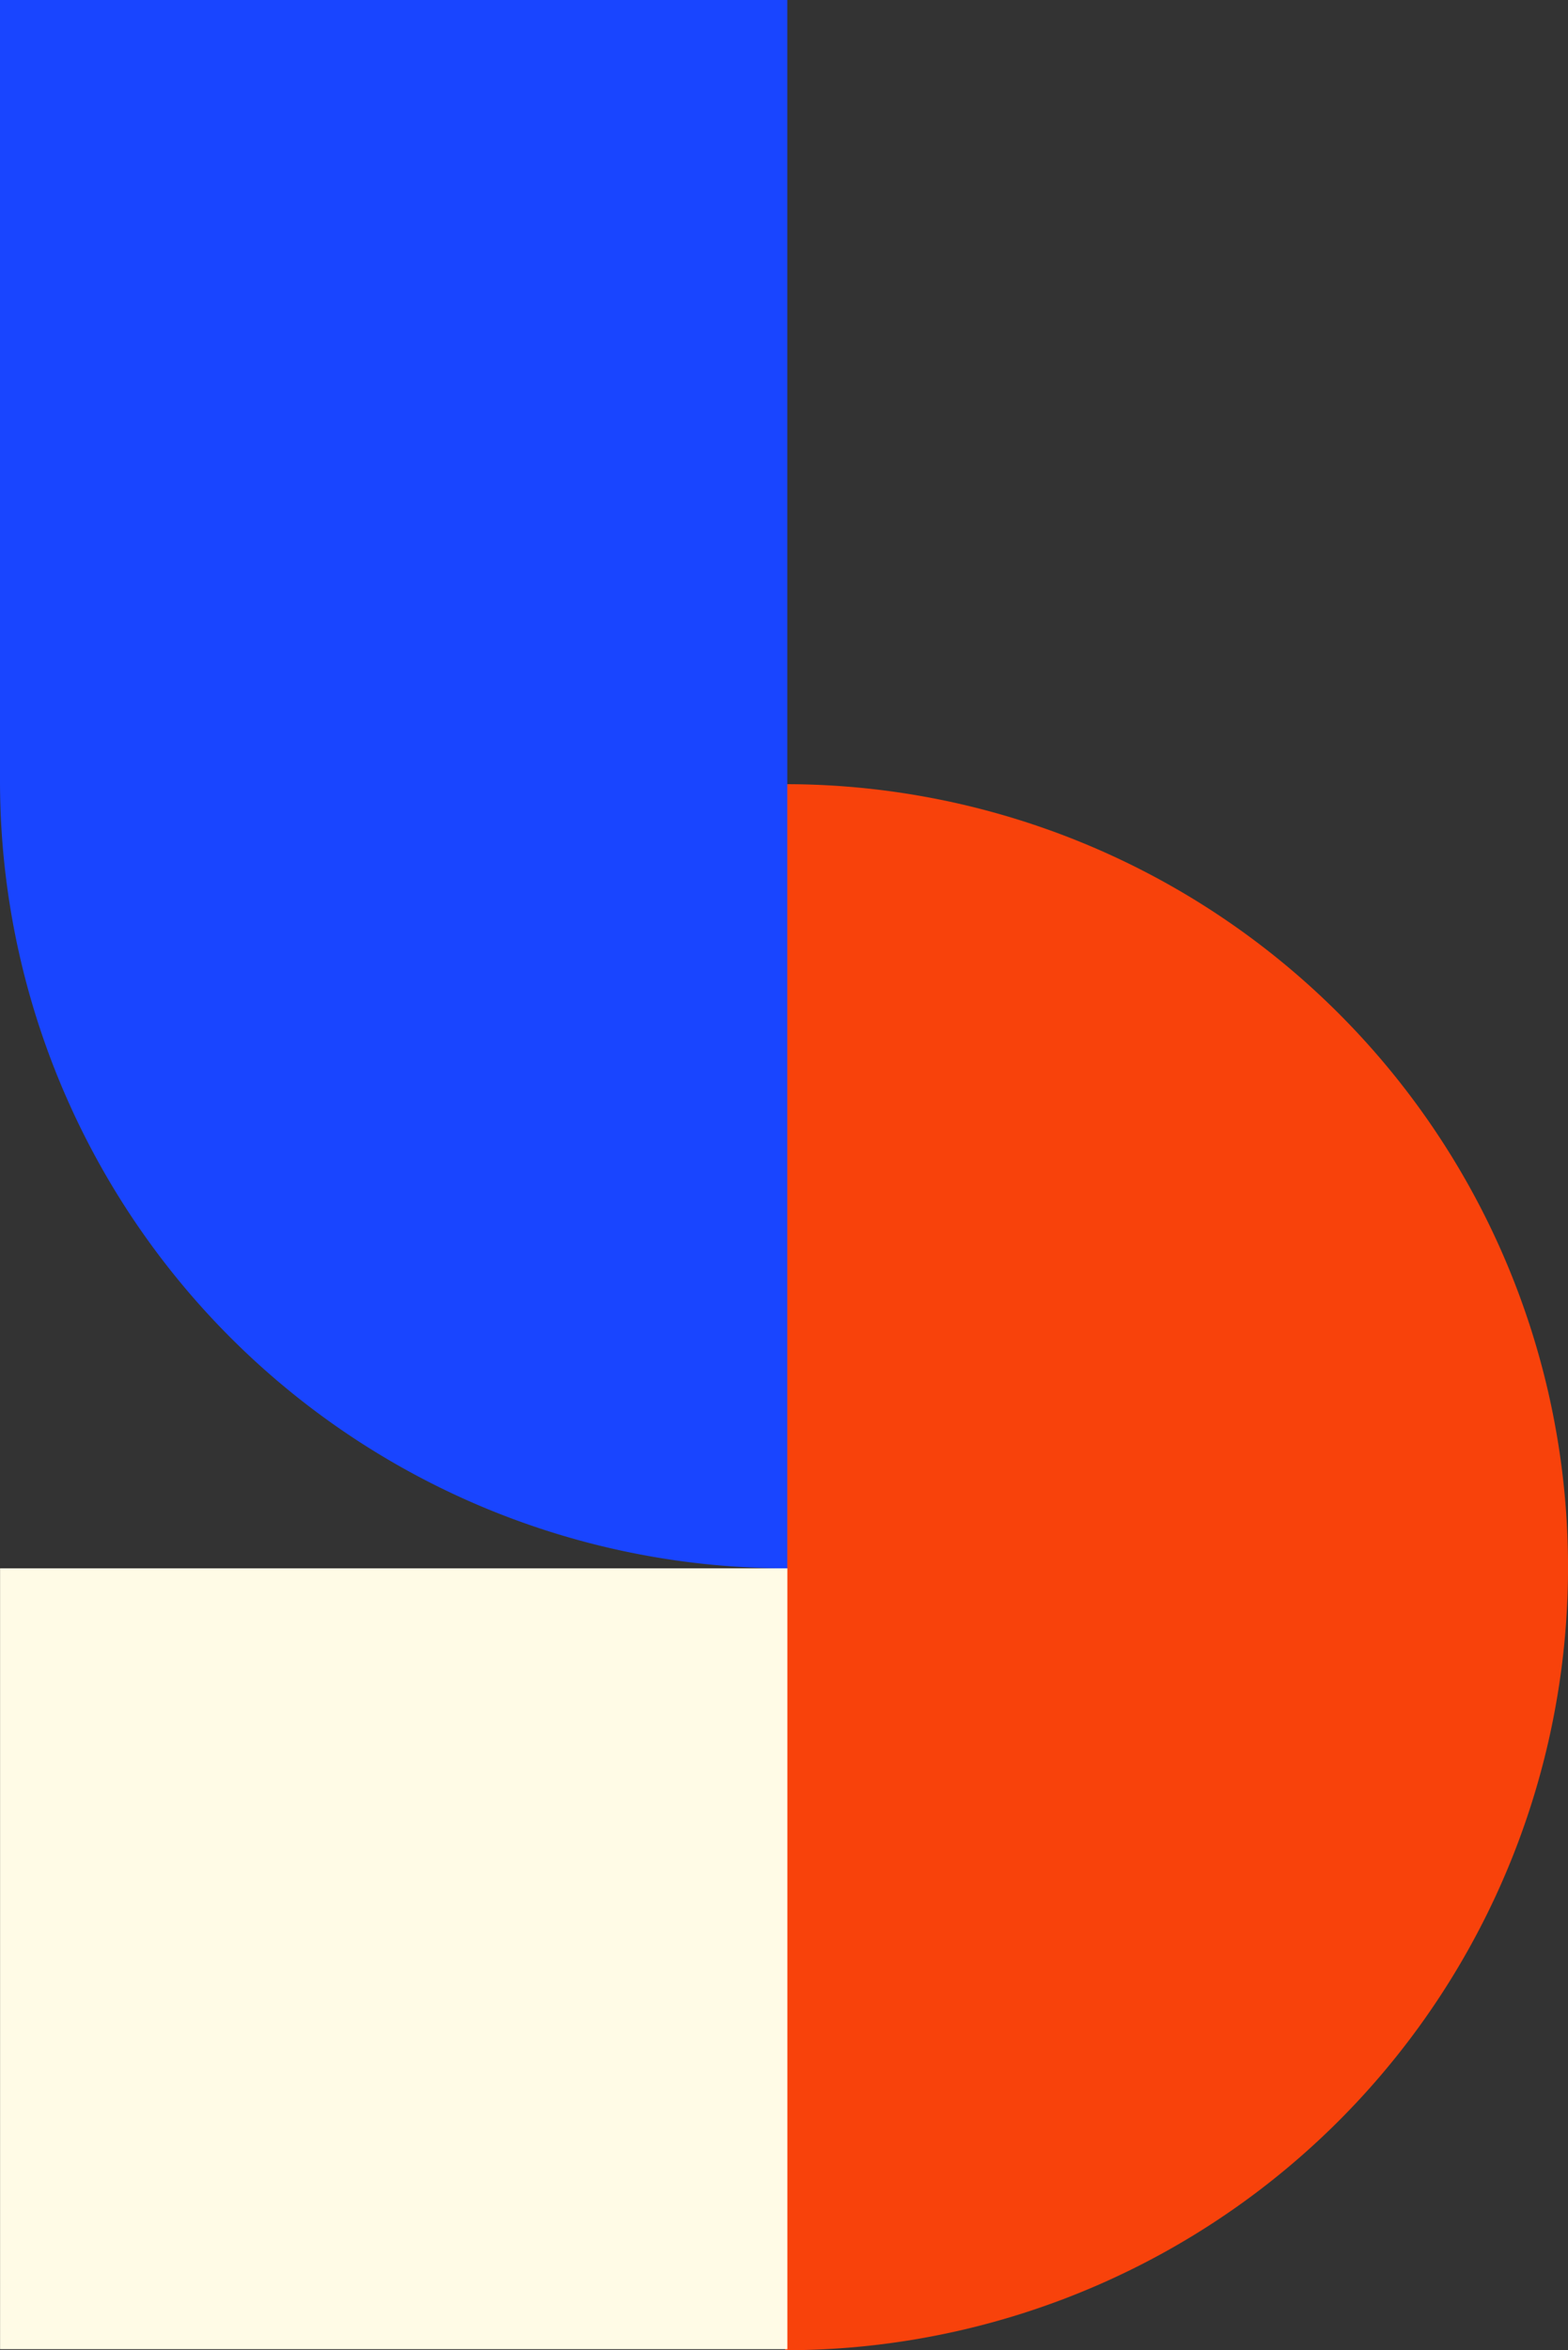 <svg id="Component_18_1" data-name="Component 18 – 1" xmlns="http://www.w3.org/2000/svg" width="21.354" height="32" viewBox="0 0 21.354 32">
  <rect x="0" y="0" width="21.354" height="32" fill="#333333" stroke="none"/>
  <path id="Path_264" data-name="Path 264" d="M10.661,21.323A10.661,10.661,0,1,1,10.661,0Z" transform="translate(21.354 32) rotate(180)" fill="#f8420b"/>
  <path id="Rectangle_369" data-name="Rectangle 369" d="M0,0H10.722a0,0,0,0,1,0,0V21.354a0,0,0,0,1,0,0h0A10.722,10.722,0,0,1,0,10.632V0A0,0,0,0,1,0,0Z" fill="#1945ff"/>
  <rect id="Rectangle_370" data-name="Rectangle 370" width="10.722" height="10.632" transform="translate(10.723 31.986) rotate(180)" fill="#fffbe6"/>
</svg>
